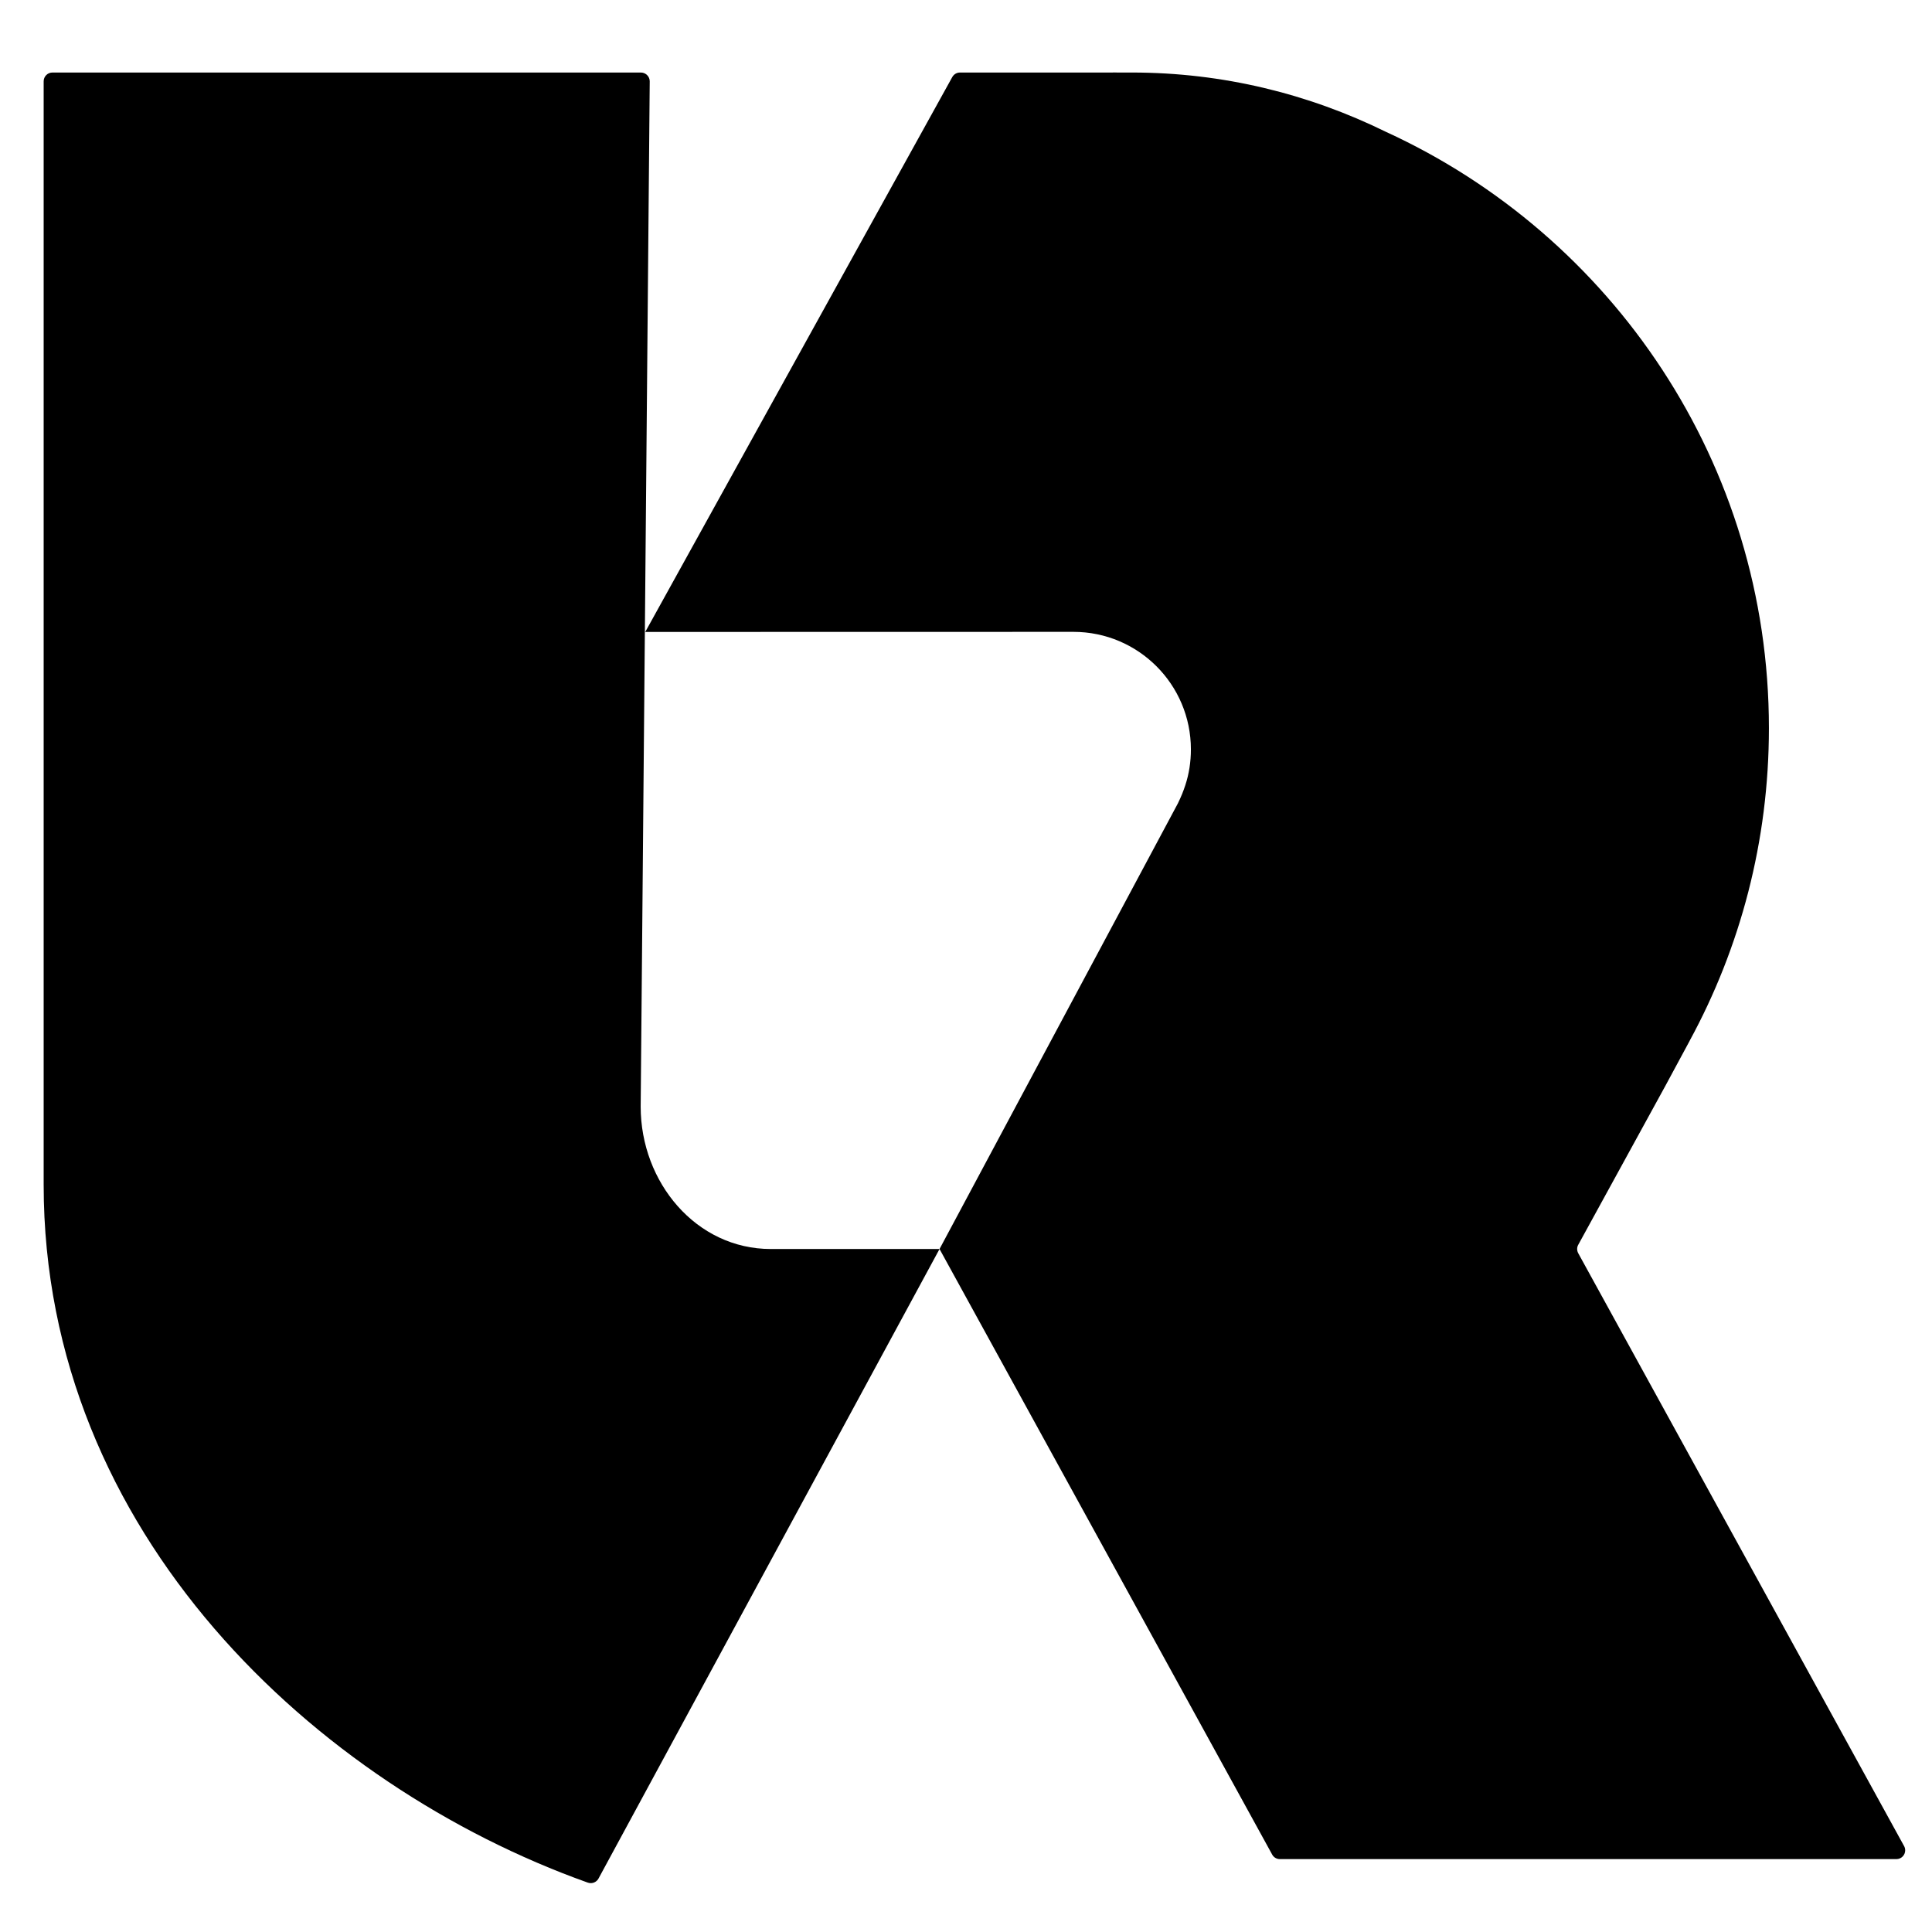 <?xml version="1.0" encoding="UTF-8" standalone="no"?>
<svg xmlns="http://www.w3.org/2000/svg" xmlns:xlink="http://www.w3.org/1999/xlink" xmlns:serif="http://www.serif.com/" width="100%" height="100%" viewBox="0 0 592 592" version="1.1" xml:space="preserve" style="fill-rule:evenodd;clip-rule:evenodd;stroke-linejoin:round;stroke-miterlimit:2;">
    <g transform="matrix(4.167,0,0,4.167,0,0)">
        <g transform="matrix(3.264,0,0,3.264,-159.653,-160.282)">
            <path d="M66.279,77.245C64.598,77.245 63.347,75.745 63.347,74.037L63.551,50.938C63.551,50.829 63.461,50.74 63.352,50.74L50.094,50.74C49.985,50.74 49.897,50.829 49.897,50.938L49.897,75.796C49.897,83.663 56.055,89.341 62.146,91.516C62.149,91.517 62.152,91.518 62.155,91.519C62.177,91.527 62.199,91.531 62.223,91.531C62.298,91.531 62.364,91.489 62.398,91.426L70.08,77.245L66.279,77.245Z" style="fill-rule:nonzero;"></path>
        </g>
        <g transform="matrix(3.264,0,0,3.264,-159.653,-160.282)">
            <path d="M91.813,90.701L84.47,77.341C84.454,77.312 84.445,77.28 84.445,77.244C84.445,77.209 84.454,77.176 84.471,77.147L86.428,73.577L86.979,72.556L86.978,72.556C88.118,70.462 88.765,68.061 88.765,65.509C88.765,59.544 85.227,54.408 80.136,52.076C78.399,51.223 76.467,50.74 74.413,50.74L74.087,50.74C74.056,50.74 74.025,50.738 73.994,50.738L73.994,50.74L70.54,50.74C70.465,50.74 70.4,50.782 70.366,50.844L63.45,63.343L73.096,63.341C74.558,63.341 75.743,64.526 75.743,65.989C75.743,66.27 75.701,66.542 75.617,66.796C75.574,66.928 75.524,67.054 75.449,67.207L70.08,77.245L77.575,90.889C77.608,90.949 77.673,90.99 77.747,90.99L91.637,90.99C91.746,90.99 91.835,90.902 91.835,90.792C91.835,90.759 91.827,90.728 91.813,90.701Z" style="fill-rule:nonzero;"></path>
        </g>
    </g>
</svg>
